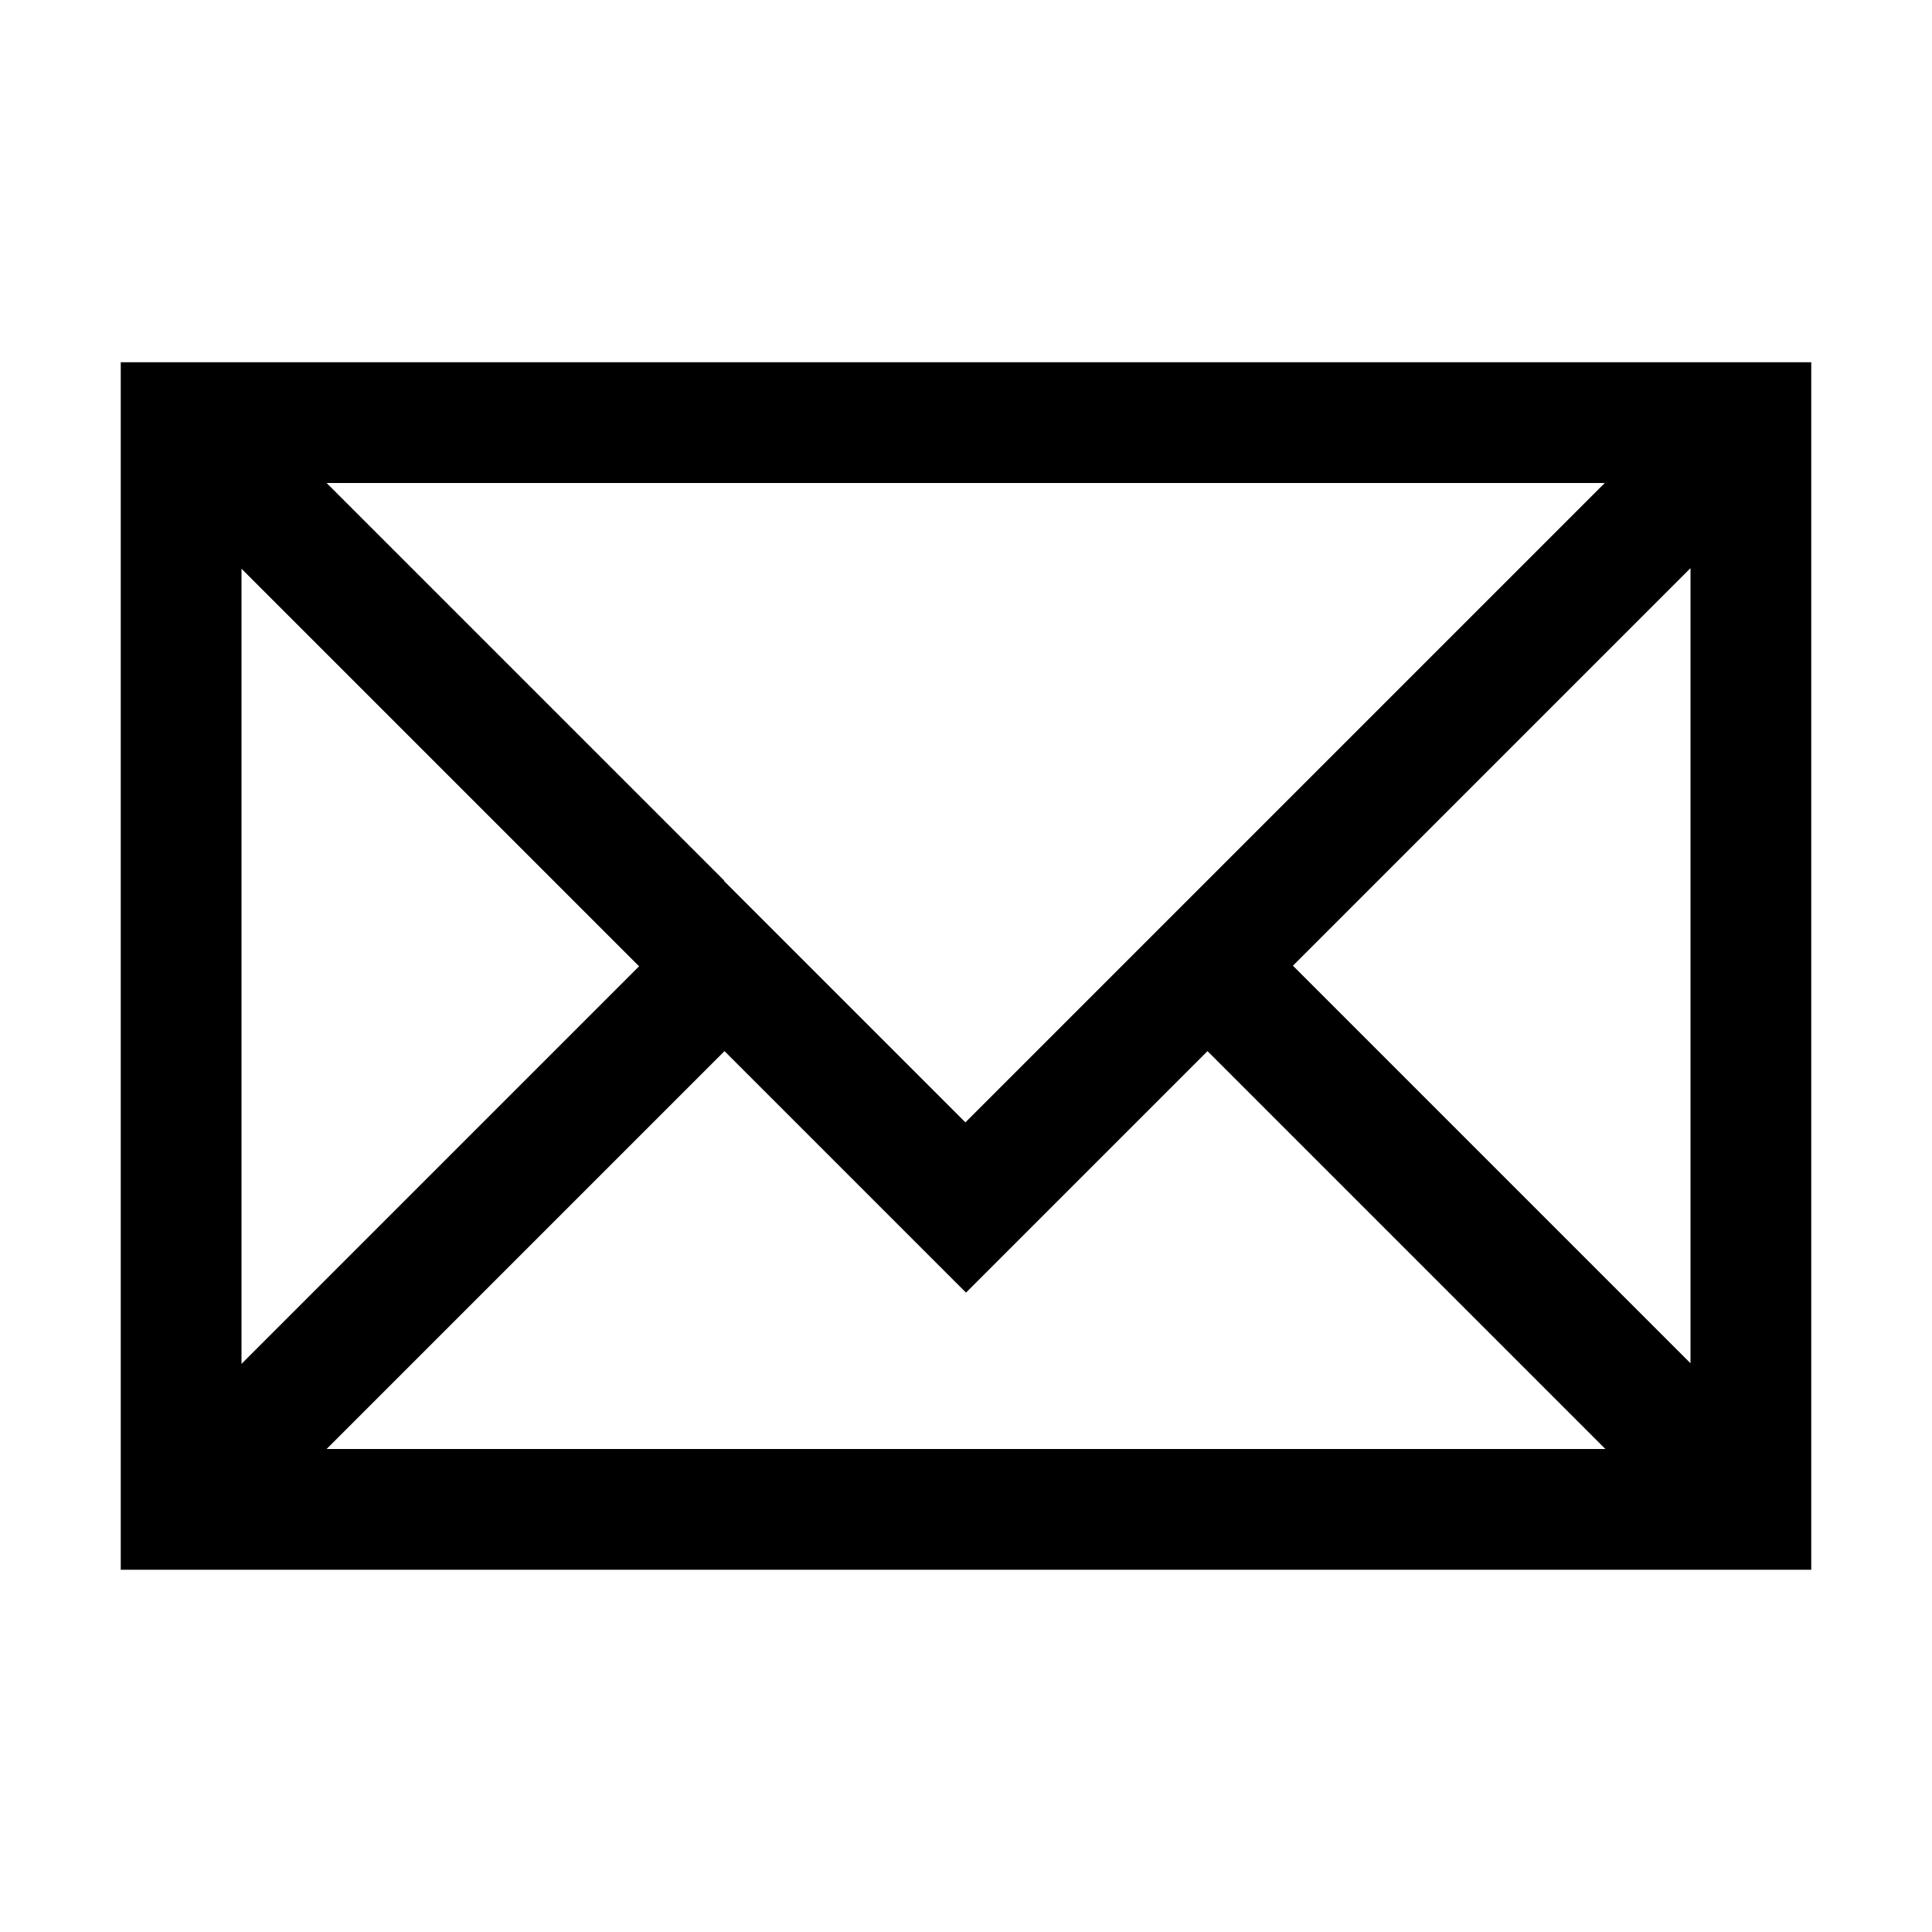<svg xmlns="http://www.w3.org/2000/svg" viewBox="0 0 32 32"><path d="M2 6v20h28V6H2Zm10 8.59L5.41 8h21.17l-6.59 6.59L18.58 16l-2.59 2.59L13.4 16l-1.41-1.41ZM10.59 16 4 22.59V9.42l6.59 6.59ZM12 17.41l4 4 4-4L26.59 24H5.41L12 17.41ZM21.41 16 28 9.41v13.17l-6.59-6.59Z"/></svg>